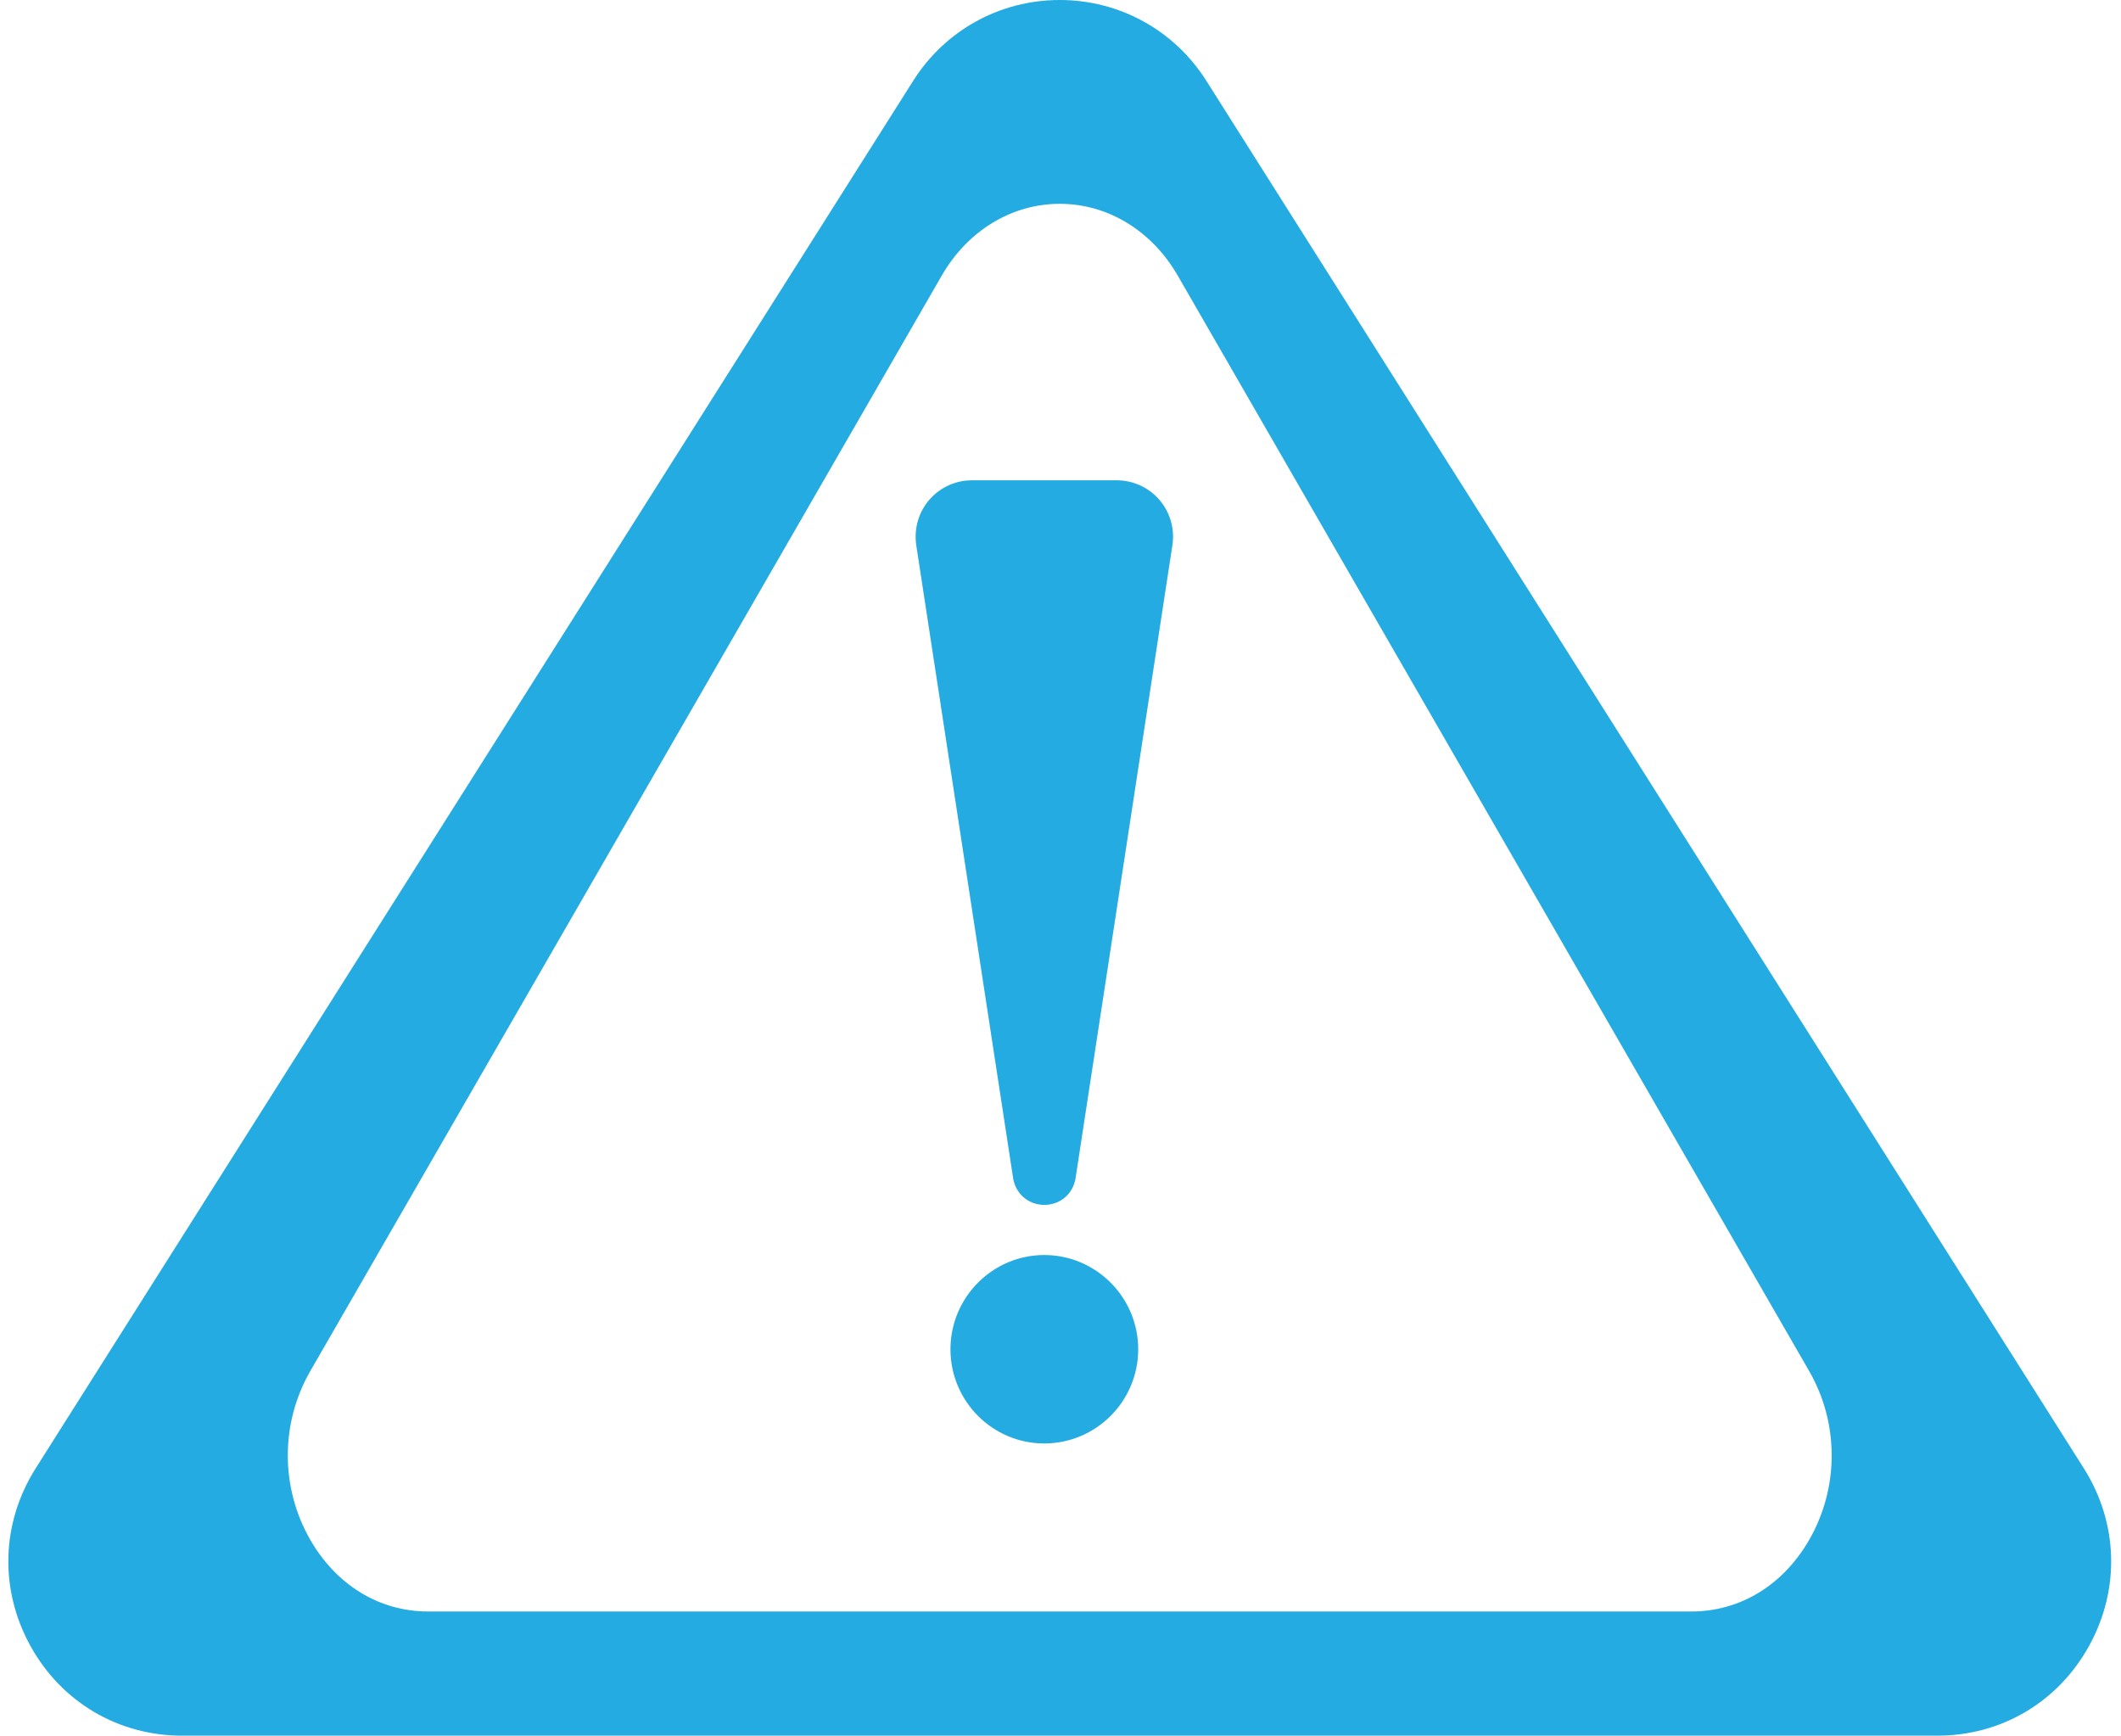 <?xml version="1.0" encoding="UTF-8" standalone="no"?><svg xmlns="http://www.w3.org/2000/svg" xmlns:xlink="http://www.w3.org/1999/xlink" fill="#23abe2" height="104" preserveAspectRatio="xMidYMid meet" version="1" viewBox="-0.5 0.0 127.1 104.0" width="127.1" zoomAndPan="magnify"><g id="change1_1"><path d="M124.37,87.976L71.792,4.846C69.874,1.812,66.589,0,63.005,0c-3.584,0-6.868,1.812-8.785,4.846L1.64,87.976 c-2.067,3.271-2.188,7.248-0.32,10.639C3.178,101.986,6.582,104,10.425,104h105.16c3.844,0,7.247-2.014,9.105-5.386 C126.558,95.224,126.438,91.247,124.37,87.976z M107.906,92.282c-1.572,2.719-4.146,4.277-7.061,4.277h-75.68 c-2.915,0-5.488-1.559-7.061-4.277c-1.805-3.121-1.811-7-0.014-10.123l37.84-65.641c1.553-2.696,4.197-4.306,7.074-4.306 c2.877,0,5.521,1.609,7.074,4.306l37.839,65.641C109.716,85.282,109.711,89.161,107.906,92.282z" fill="inherit"/><path d="M66.425,28.78h-8.689c-0.966,0-1.886,0.416-2.524,1.141c-0.643,0.729-0.94,1.699-0.814,2.69l5.811,37.973 c0.148,0.948,0.918,1.61,1.872,1.611c0,0,0,0,0.001,0c0.954,0,1.724-0.662,1.873-1.61c0-0.002,0-0.003,0-0.004l5.813-37.995 c0.122-0.964-0.175-1.936-0.817-2.664C68.311,29.196,67.391,28.78,66.425,28.78z" fill="inherit"/><path d="M62.076,75.2c-3.099,0-5.62,2.534-5.62,5.649c0,3.11,2.521,5.641,5.62,5.641c3.104,0,5.63-2.53,5.63-5.641 C67.706,77.734,65.18,75.2,62.076,75.2z" fill="inherit"/></g></svg>